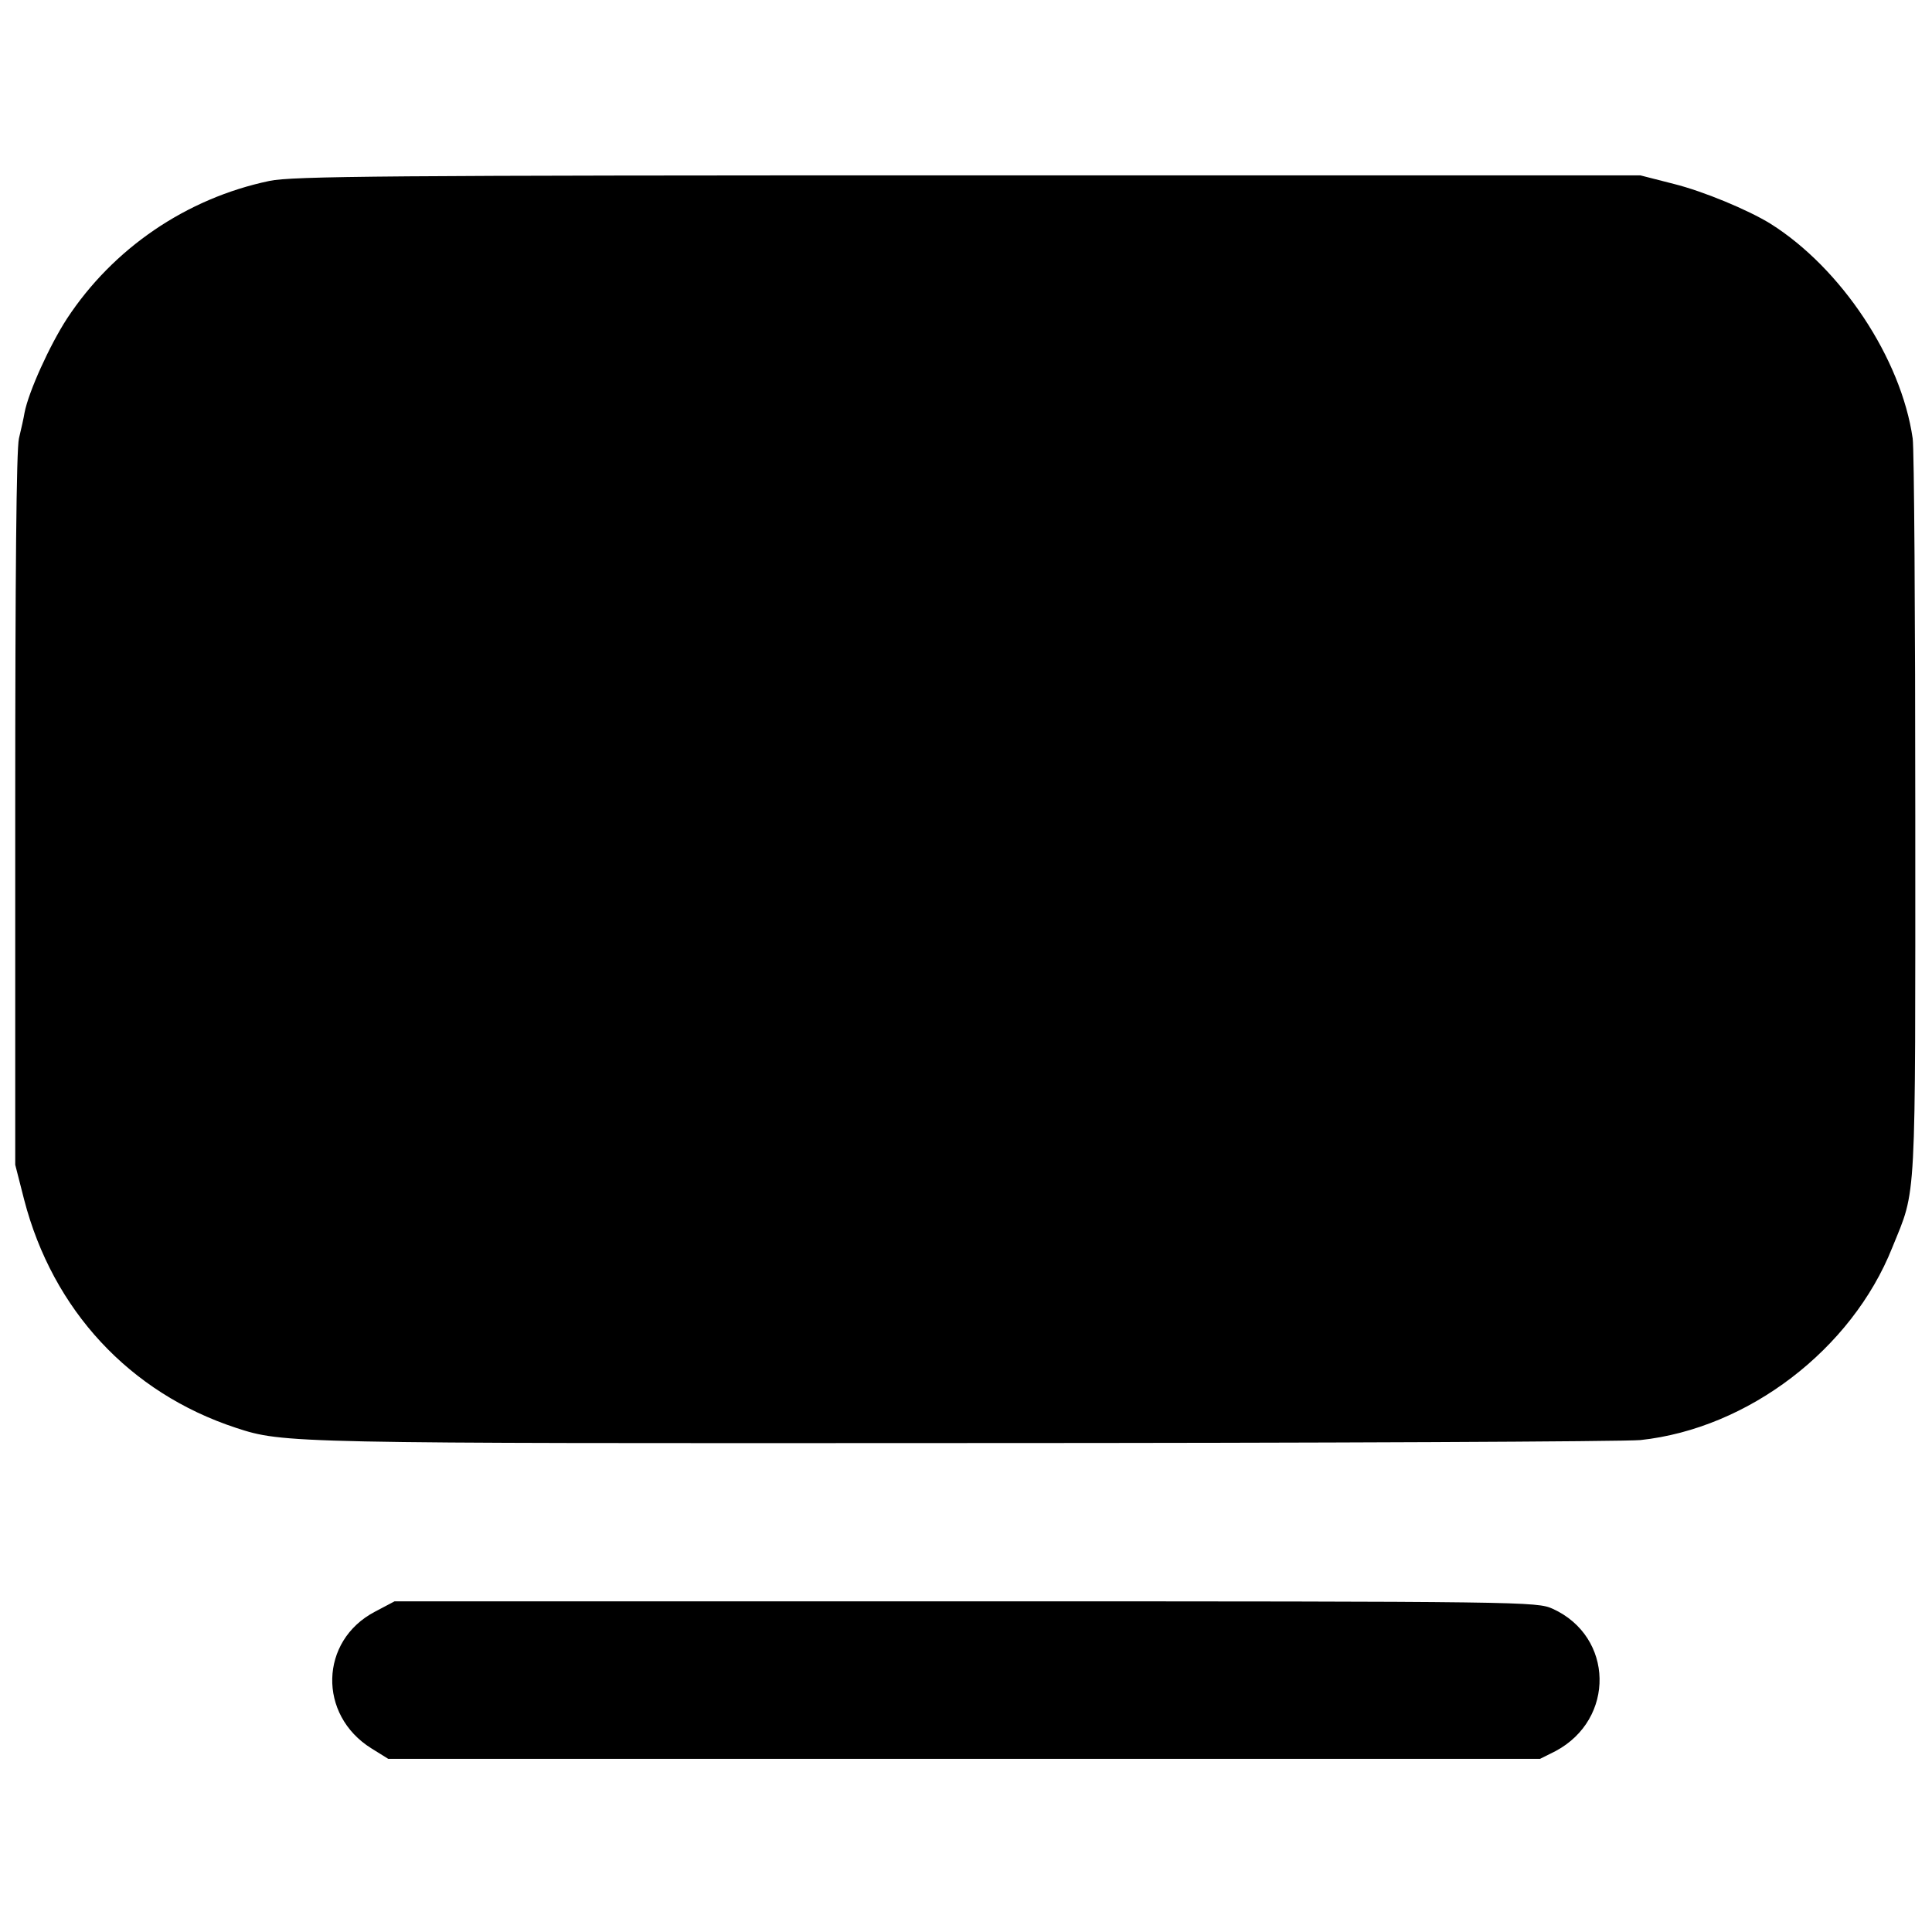 <?xml version="1.0" standalone="no"?>
<!DOCTYPE svg PUBLIC "-//W3C//DTD SVG 20010904//EN"
 "http://www.w3.org/TR/2001/REC-SVG-20010904/DTD/svg10.dtd">
<svg version="1.0" xmlns="http://www.w3.org/2000/svg"
 width="520pt" height="520pt" viewBox="0 0 520 520"
 preserveAspectRatio="xMidYMid meet">
<g transform="translate(0,520) scale(0.1,-0.1)"
fill="#000000" stroke="none">
<path d="M725 4713 c-224 -47 -421 -182 -545 -371 -46 -71 -103 -196 -114
-253 -2 -13 -9 -44 -15 -69 -7 -30 -10 -366 -10 -1000 l0 -955 24 -94 c77
-297 284 -520 570 -614 128 -42 142 -42 1965 -41 960 0 1776 4 1815 8 290 31
569 244 678 518 66 163 62 96 62 1163 0 534 -3 990 -7 1015 -31 215 -192 458
-383 578 -60 37 -180 87 -260 107 l-90 23 -1810 0 c-1568 0 -1819 -2 -1880
-15z"/>
<path d="M1009 862 c-149 -78 -154 -278 -9 -368 l45 -28 1550 0 1550 0 42 21
c161 86 157 308 -8 383 -43 19 -66 20 -1580 20 l-1537 0 -53 -28z"/>
</g>
</svg>

